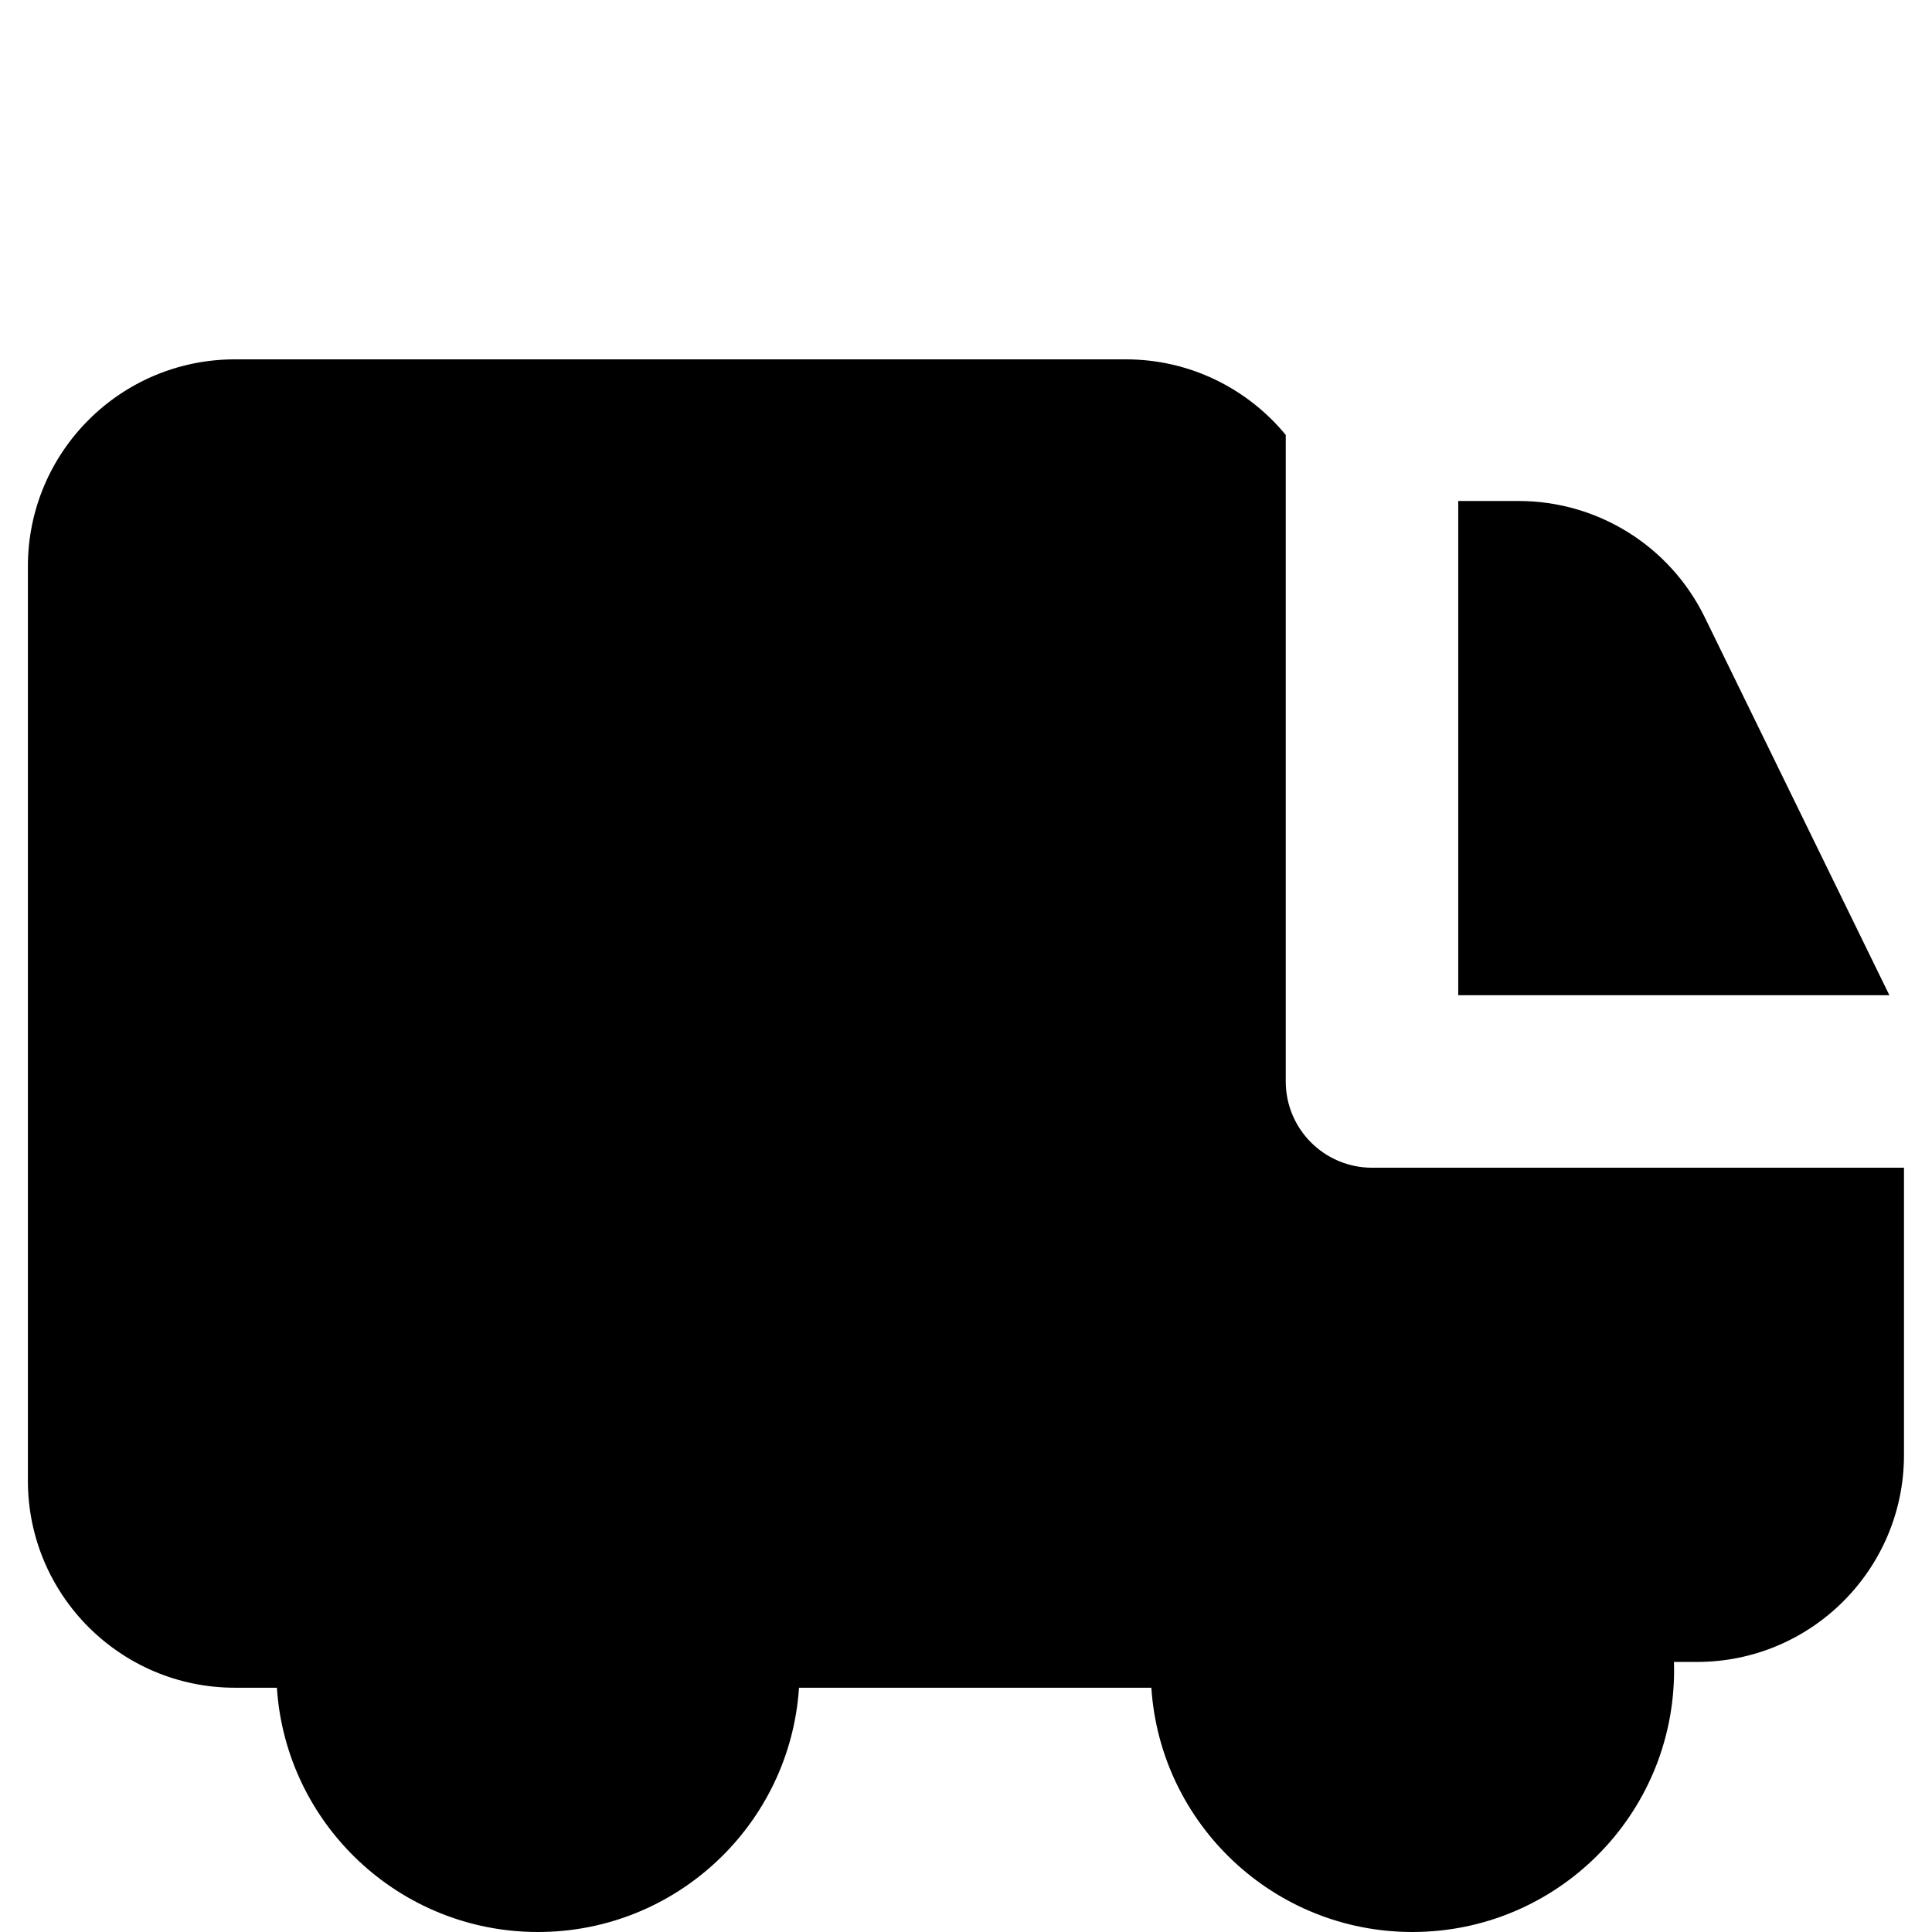 <svg xmlns="http://www.w3.org/2000/svg" fill="none" viewBox="0 0 32 32" id="Transfer-Van--Streamline-Core" height="32" width="32">
  <desc>
    Transfer Van Streamline Icon: https://streamlinehq.com
  </desc>
  <g id="transfer-van--van-shipping-delivery-transfer">
    <path id="Subtract" fill="#000000" fill-rule="evenodd" d="m31.294 16.484 -3.059 -6.262c-0.575 -1.177 -1.771 -1.924 -3.081 -1.924h-1.001v8.186h7.14Zm-9.998 -9.28c-0.629 -0.764 -1.582 -1.252 -2.649 -1.252H3.891c-1.894 0 -3.429 1.535 -3.429 3.429v15.144c0 1.893 1.535 3.429 3.429 3.429h0.695c0.148 2.259 2.028 4.046 4.324 4.046 2.297 0 4.176 -1.787 4.324 -4.046h5.836c0.148 2.259 2.028 4.046 4.324 4.046 2.393 0 4.334 -1.94 4.334 -4.334 0 -0.046 -0.001 -0.093 -0.002 -0.139h0.381c1.893 0 3.429 -1.535 3.429 -3.429V19.341H22.725c-0.789 0 -1.429 -0.64 -1.429 -1.429v-10.709Z" clip-rule="evenodd" stroke-width="2.286"></path>
  </g>
</svg>